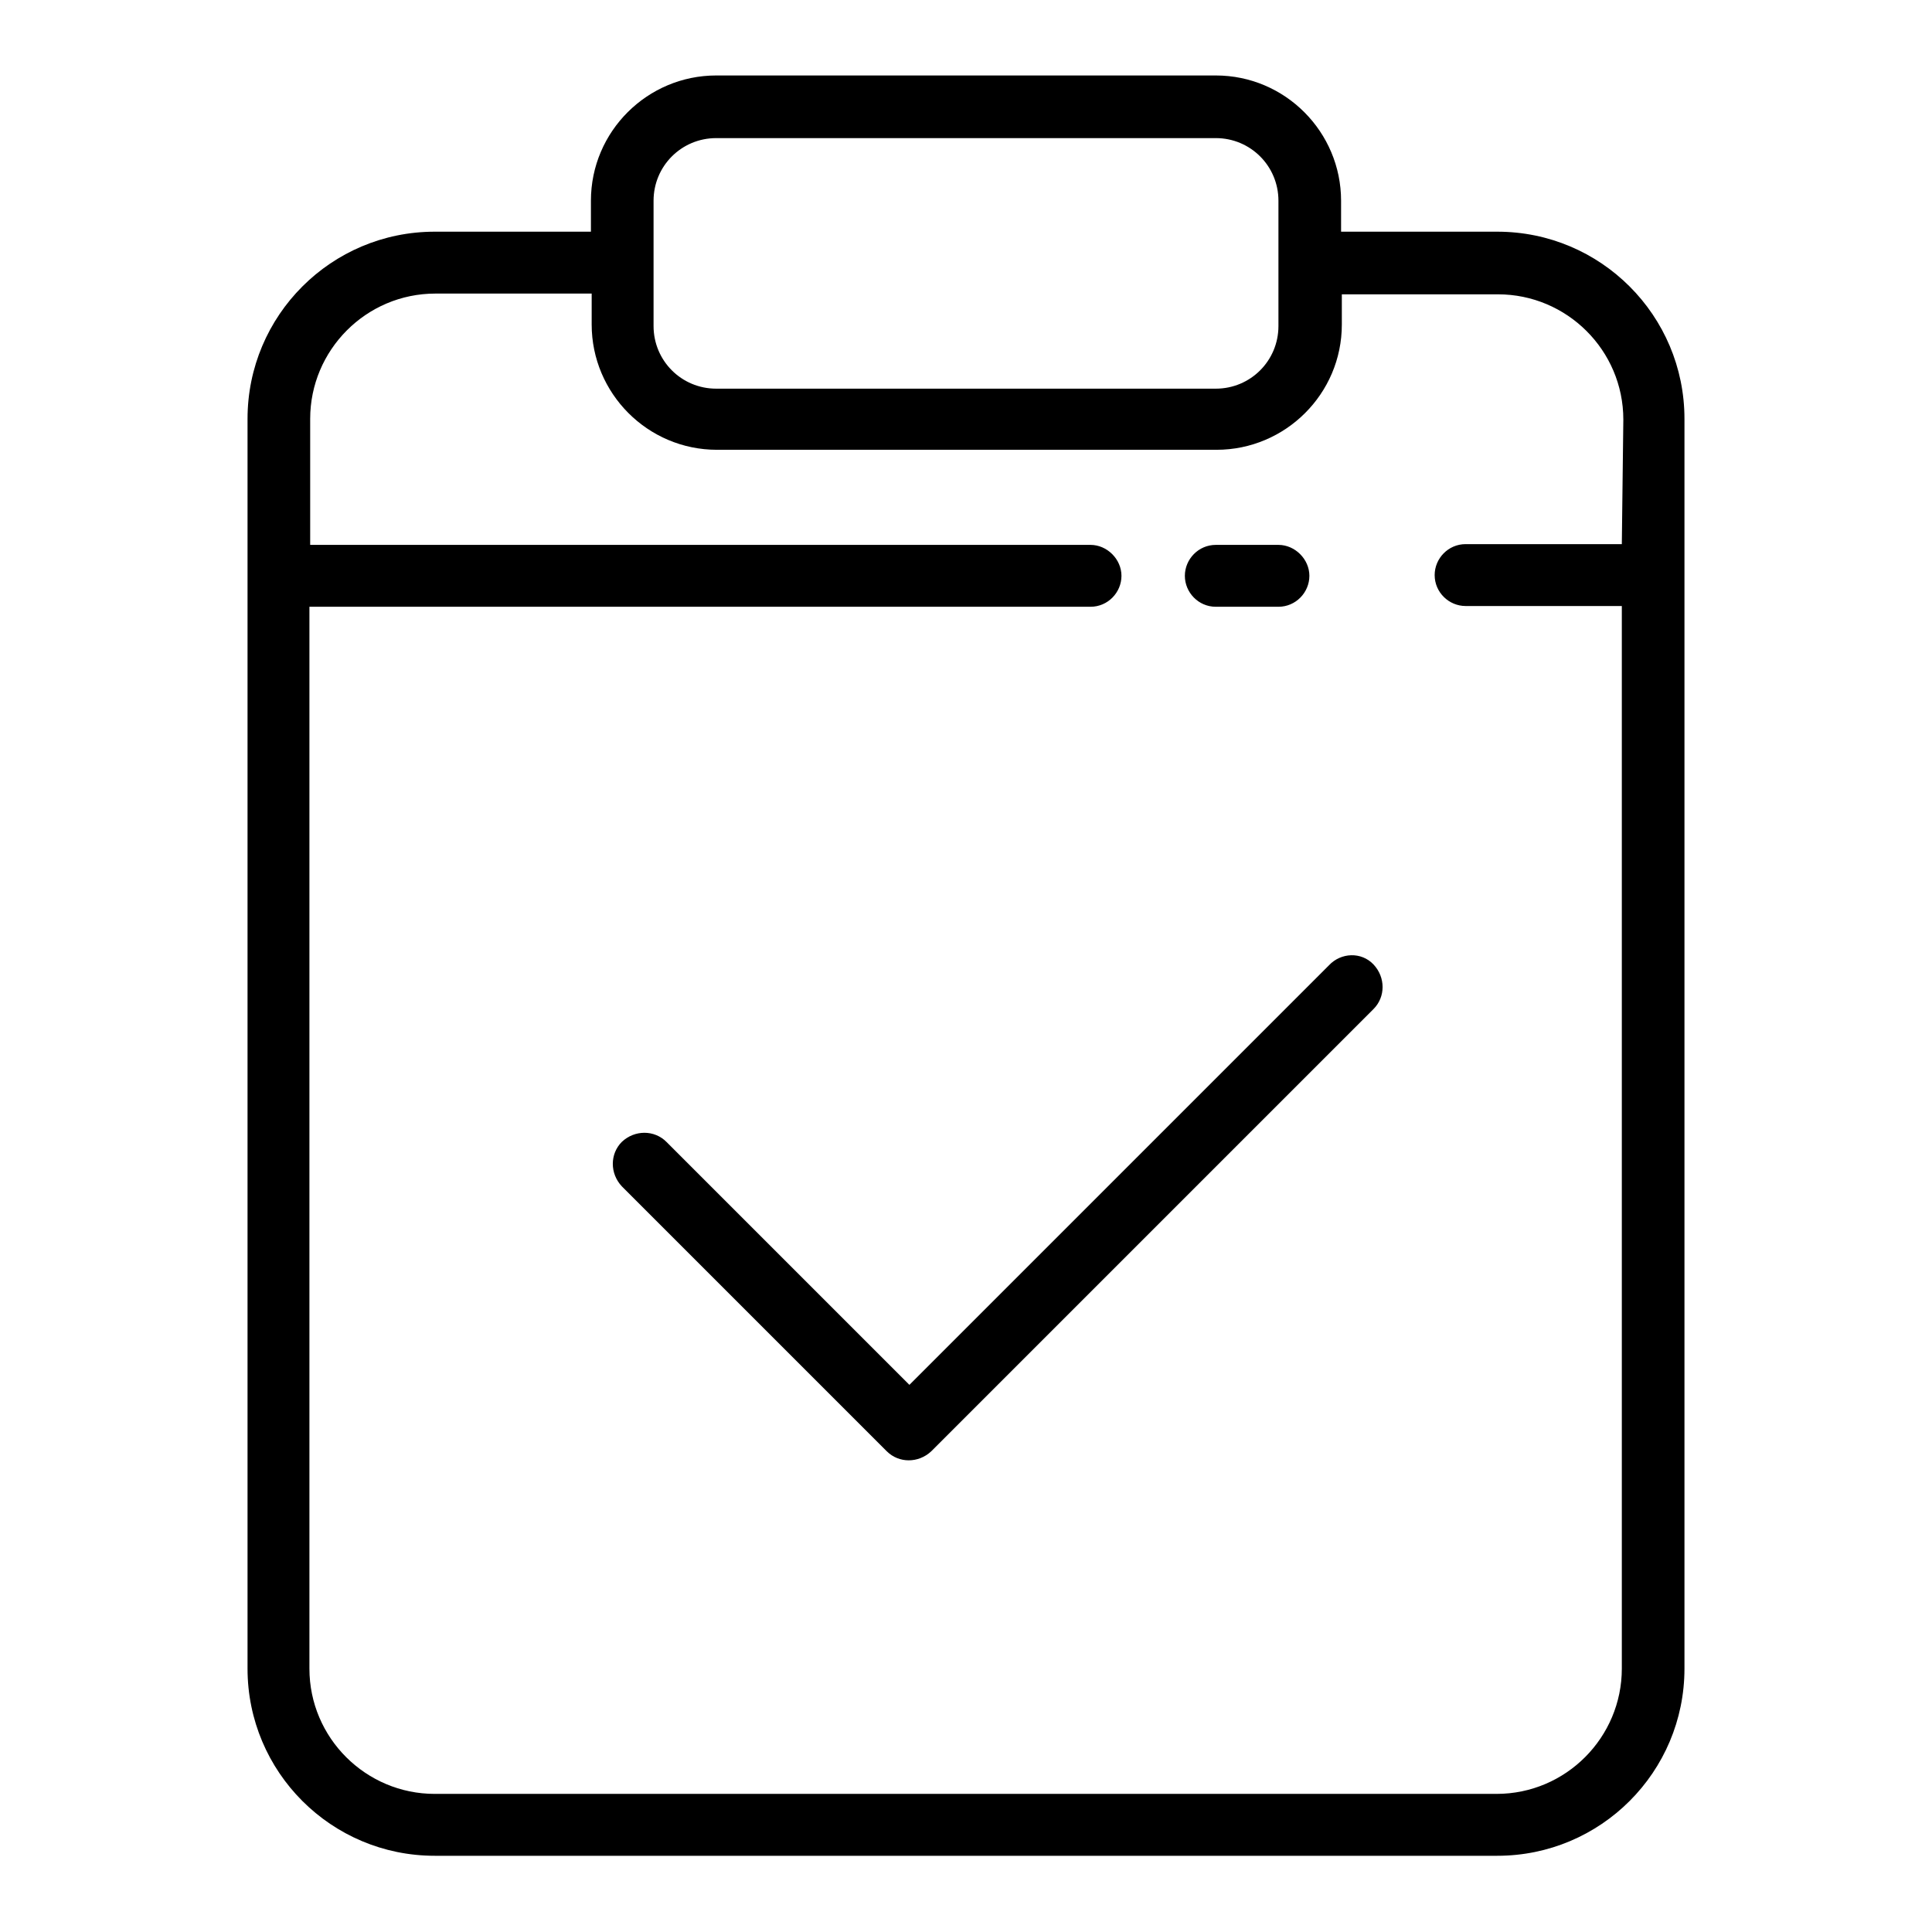 <?xml version="1.0" encoding="utf-8"?>
<!-- Svg Vector Icons : http://www.onlinewebfonts.com/icon -->
<!DOCTYPE svg PUBLIC "-//W3C//DTD SVG 1.1//EN" "http://www.w3.org/Graphics/SVG/1.1/DTD/svg11.dtd">
<svg version="1.1" xmlns="http://www.w3.org/2000/svg" xmlns:xlink="http://www.w3.org/1999/xlink" x="0px" y="0px" viewBox="0 0 256 256" enable-background="new 0 0 256 256" xml:space="preserve">
<g> <path fill="#000000" d="M198.4,30.7h-20.7v-4.1c0-9.1-7.4-16.6-16.6-16.6H94.9c-9.1,0-16.6,7.4-16.6,16.6v4.1H57.6 c-13.7,0-24.8,11.1-24.8,24.8v165.6c0,13.7,11.1,24.8,24.8,24.8h140.8c13.7,0,24.8-11.1,24.8-24.8V55.5 C223.2,41.8,212.1,30.7,198.4,30.7z M86.6,26.6c0-4.6,3.7-8.3,8.3-8.3h66.2c4.6,0,8.3,3.7,8.3,8.3v16.6c0,4.6-3.7,8.3-8.3,8.3H94.9 c-4.6,0-8.3-3.7-8.3-8.3V26.6z M214.9,72.1h-20.7c-2.3,0-4.1,1.9-4.1,4.1c0,2.3,1.9,4.1,4.1,4.1h20.7v140.8 c0,9.1-7.4,16.6-16.6,16.6H57.6c-9.1,0-16.6-7.4-16.6-16.6V80.4h103.5c2.3,0,4.1-1.9,4.1-4.1s-1.9-4.1-4.1-4.1H41.1V55.5 c0-9.1,7.4-16.6,16.6-16.6h20.7v4.1c0,9.1,7.4,16.6,16.6,16.6h66.2c9.1,0,16.6-7.4,16.6-16.6V39h20.7c9.1,0,16.6,7.4,16.6,16.6 L214.9,72.1L214.9,72.1z M161.1,80.4h8.3c2.3,0,4.1-1.9,4.1-4.1s-1.9-4.1-4.1-4.1h-8.3c-2.3,0-4.1,1.9-4.1,4.1 S158.8,80.4,161.1,80.4z M176.1,127.9l-55.6,55.6l-32.2-32.2c-1.6-1.6-4.2-1.6-5.9,0c-1.6,1.6-1.6,4.2,0,5.9l35.1,35.1 c1.6,1.6,4.2,1.6,5.9,0l58.6-58.6c1.6-1.6,1.6-4.2,0-5.9S177.7,126.2,176.1,127.9z"/></g>
</svg>